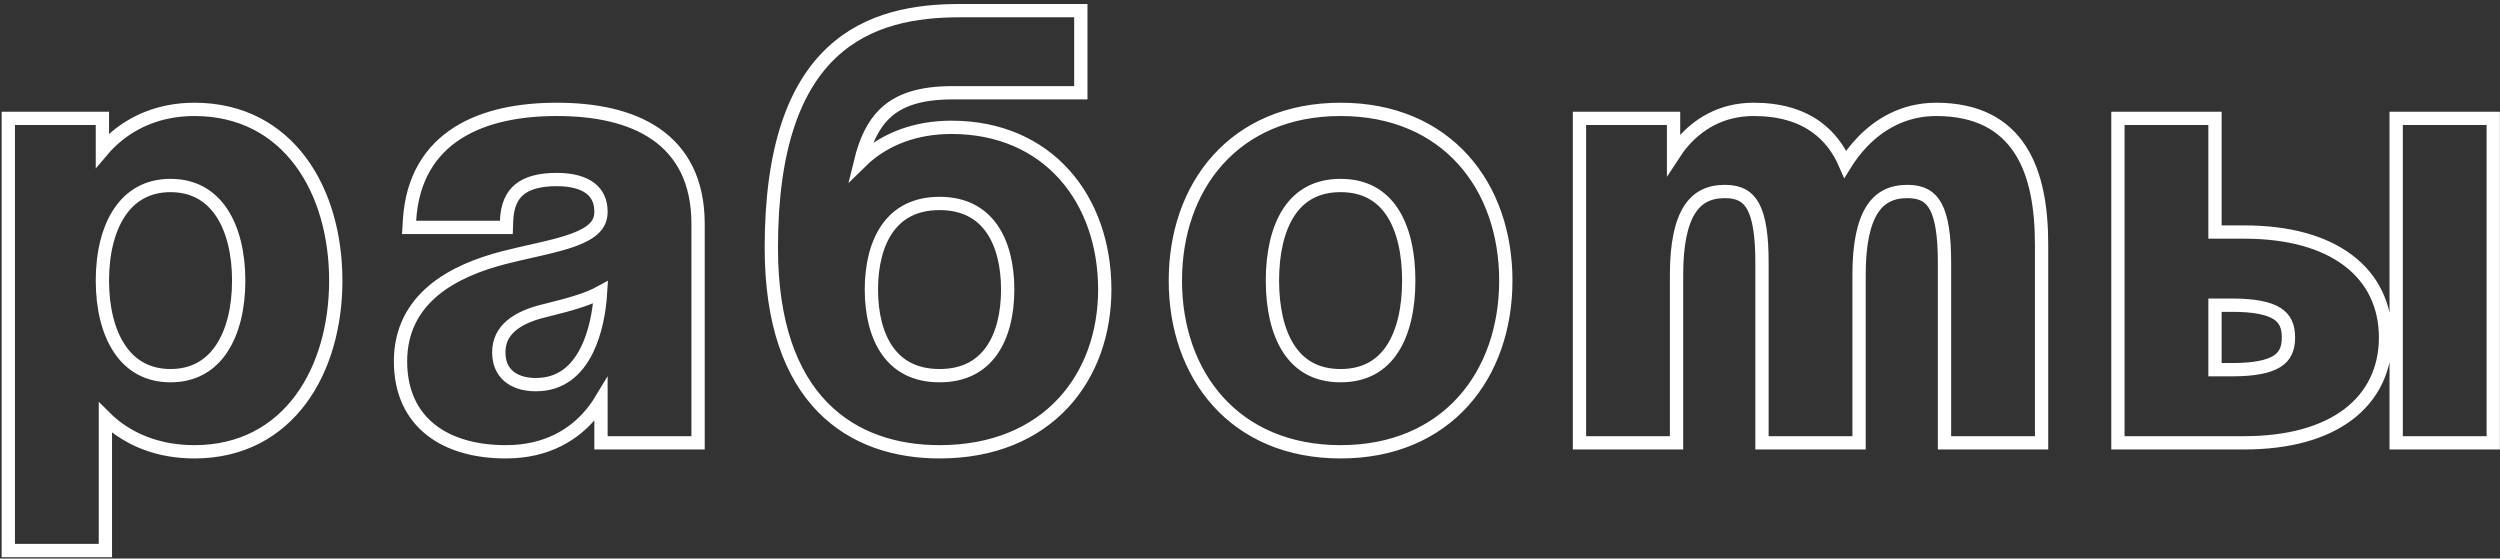 <?xml version="1.0" encoding="UTF-8"?> <svg xmlns="http://www.w3.org/2000/svg" width="470" height="105" viewBox="0 0 470 105" fill="none"><rect x="0" y="0" width="470" height="105" fill="#333333" stroke="none"/><path d="M1.562 102.25V103.5H2.812H18.562H19.812V102.25V78.542C20.49 79.218 21.377 79.997 22.486 80.774C25.485 82.873 30.091 84.938 36.562 84.938C45.411 84.938 52.106 81.081 56.551 75.08C60.968 69.118 63.125 61.102 63.125 52.75C63.125 44.398 60.968 36.382 56.551 30.42C52.106 24.419 45.411 20.562 36.562 20.562C29.757 20.562 24.983 23.086 21.913 25.632C20.809 26.547 19.927 27.464 19.25 28.263V23.5V22.25H18H2.812H1.562V23.5V102.25ZM93.986 42.75H95.192L95.235 41.545C95.339 38.639 96.23 36.779 97.671 35.608C99.154 34.403 101.434 33.75 104.673 33.75C107.609 33.75 109.69 34.394 111.01 35.415C112.283 36.401 112.986 37.843 112.986 39.812C112.986 41.105 112.546 42.065 111.752 42.868C110.919 43.711 109.655 44.42 107.962 45.054C106.278 45.685 104.274 46.204 102.039 46.727C101.305 46.898 100.544 47.071 99.764 47.247C98.198 47.602 96.558 47.973 94.917 48.388L94.914 48.389C89.997 49.647 85.12 51.563 81.453 54.648C77.738 57.774 75.298 62.079 75.298 67.938C75.298 73.674 77.408 77.995 81.051 80.847C84.648 83.663 89.596 84.938 95.111 84.938C103.01 84.938 107.981 81.501 110.952 78.032C111.78 77.066 112.45 76.101 112.986 75.212V82V83.25H114.236H129.986H131.236V82V42.062C131.236 34.114 128.265 28.642 123.315 25.215C118.444 21.842 111.818 20.562 104.673 20.562C97.809 20.562 91.153 21.759 86.06 24.99C80.895 28.267 77.461 33.563 76.988 41.425L76.908 42.75H78.236H93.986ZM102.158 58.464L102.164 58.463C102.365 58.412 102.568 58.362 102.773 58.311C104.843 57.795 107.103 57.232 109.165 56.536C110.478 56.093 111.768 55.578 112.911 54.954C112.686 58.593 111.937 62.535 110.37 65.744C108.473 69.63 105.464 72.312 100.736 72.312C98.429 72.312 96.699 71.673 95.563 70.66C94.443 69.663 93.773 68.192 93.773 66.25C93.773 64.062 94.655 62.459 96.104 61.225C97.597 59.955 99.72 59.06 102.158 58.464ZM203.196 3.25V2H201.946H180.459C172.193 2 163.245 3.418 156.386 9.862C149.519 16.314 145.009 27.55 145.009 46.562C145.009 60.832 148.721 70.472 154.645 76.545C160.571 82.618 168.528 84.938 176.634 84.938C186.78 84.938 194.579 81.449 199.836 75.822C205.079 70.21 207.696 62.575 207.696 54.438C207.696 46.028 205.085 38.403 200.136 32.863C195.172 27.306 187.934 23.938 178.884 23.938C171.832 23.938 166.93 26.295 163.782 28.693C163.001 29.289 162.329 29.885 161.761 30.446C162.74 26.426 164.171 23.489 166.259 21.439C168.943 18.805 172.923 17.438 179.109 17.438H201.946H203.196V16.188V3.25ZM331.253 82V83.25H332.503H348.253H349.503V82V51.625C349.503 45.801 350.399 41.871 351.952 39.429C353.438 37.092 355.6 36 358.603 36C360.002 36 361.068 36.254 361.897 36.708C362.715 37.156 363.386 37.843 363.928 38.855C365.05 40.951 365.566 44.332 365.566 49.375V82V83.25H366.816H382.566H383.816V82V46C383.816 39.175 382.829 32.832 379.819 28.166C376.742 23.395 371.671 20.562 364.003 20.562C357.66 20.562 353.138 23.594 350.241 26.565C348.794 28.049 347.739 29.531 347.044 30.642C346.998 30.715 346.954 30.787 346.911 30.857C345.704 28.068 343.948 25.683 341.507 23.909C338.52 21.738 334.617 20.562 329.691 20.562C323.333 20.562 319.076 23.608 316.445 26.614C315.723 27.44 315.122 28.264 314.628 29.025V23.5V22.25H313.378H298.191H296.941V23.5V82V83.25H298.191H313.941H315.191V82V51.625C315.191 45.801 316.087 41.871 317.639 39.429C319.125 37.092 321.287 36 324.291 36C325.689 36 326.755 36.254 327.584 36.708C328.403 37.156 329.074 37.843 329.615 38.855C330.737 40.951 331.253 44.332 331.253 49.375V82ZM398.169 82V83.25H399.419H421.919C430.242 83.25 436.868 81.387 441.445 77.936C446.064 74.453 448.481 69.434 448.481 63.438C448.481 57.441 446.064 52.422 441.445 48.94C436.868 45.488 430.242 43.625 421.919 43.625H416.419V23.5V22.25H415.169H399.419H398.169V23.5V82ZM468.731 23.5V22.25H467.481H451.731H450.481V23.5V82V83.25H451.731H467.481H468.731V82V23.5ZM32.062 70.625C27.718 70.625 24.583 68.712 22.483 65.582C20.346 62.396 19.25 57.885 19.25 52.75C19.25 47.615 20.346 43.104 22.483 39.918C24.583 36.788 27.718 34.875 32.062 34.875C36.407 34.875 39.542 36.788 41.642 39.918C43.779 43.104 44.875 47.615 44.875 52.75C44.875 57.885 43.779 62.396 41.642 65.582C39.542 68.712 36.407 70.625 32.062 70.625ZM176.634 70.625C172.011 70.625 168.884 68.807 166.866 65.975C164.805 63.082 163.821 59.011 163.821 54.438C163.821 49.864 164.805 45.793 166.866 42.9C168.884 40.068 172.011 38.25 176.634 38.25C181.257 38.25 184.384 40.068 186.402 42.9C188.462 45.793 189.446 49.864 189.446 54.438C189.446 59.011 188.462 63.082 186.402 65.975C184.384 68.807 181.257 70.625 176.634 70.625ZM252.031 70.625C247.446 70.625 244.324 68.7 242.291 65.594C240.211 62.416 239.218 57.908 239.218 52.75C239.218 47.592 240.211 43.084 242.291 39.906C244.324 36.8 247.446 34.875 252.031 34.875C256.615 34.875 259.738 36.8 261.771 39.906C263.851 43.084 264.843 47.592 264.843 52.75C264.843 57.908 263.851 62.416 261.771 65.594C259.738 68.7 256.615 70.625 252.031 70.625ZM252.031 20.562C242.092 20.562 234.289 24.148 228.982 30.032C223.691 35.898 220.968 43.949 220.968 52.75C220.968 61.551 223.691 69.602 228.982 75.469C234.289 81.352 242.092 84.938 252.031 84.938C261.97 84.938 269.772 81.352 275.079 75.469C280.371 69.602 283.093 61.551 283.093 52.75C283.093 43.949 280.371 35.898 275.079 30.032C269.772 24.148 261.97 20.562 252.031 20.562ZM416.419 69.5V57.375H419.669C423.833 57.375 426.486 57.941 428.073 58.941C429.528 59.857 430.231 61.232 430.231 63.438C430.231 65.643 429.528 67.018 428.073 67.934C426.486 68.934 423.833 69.5 419.669 69.5H416.419Z" stroke="white" stroke-width="2.5"></path></svg> 